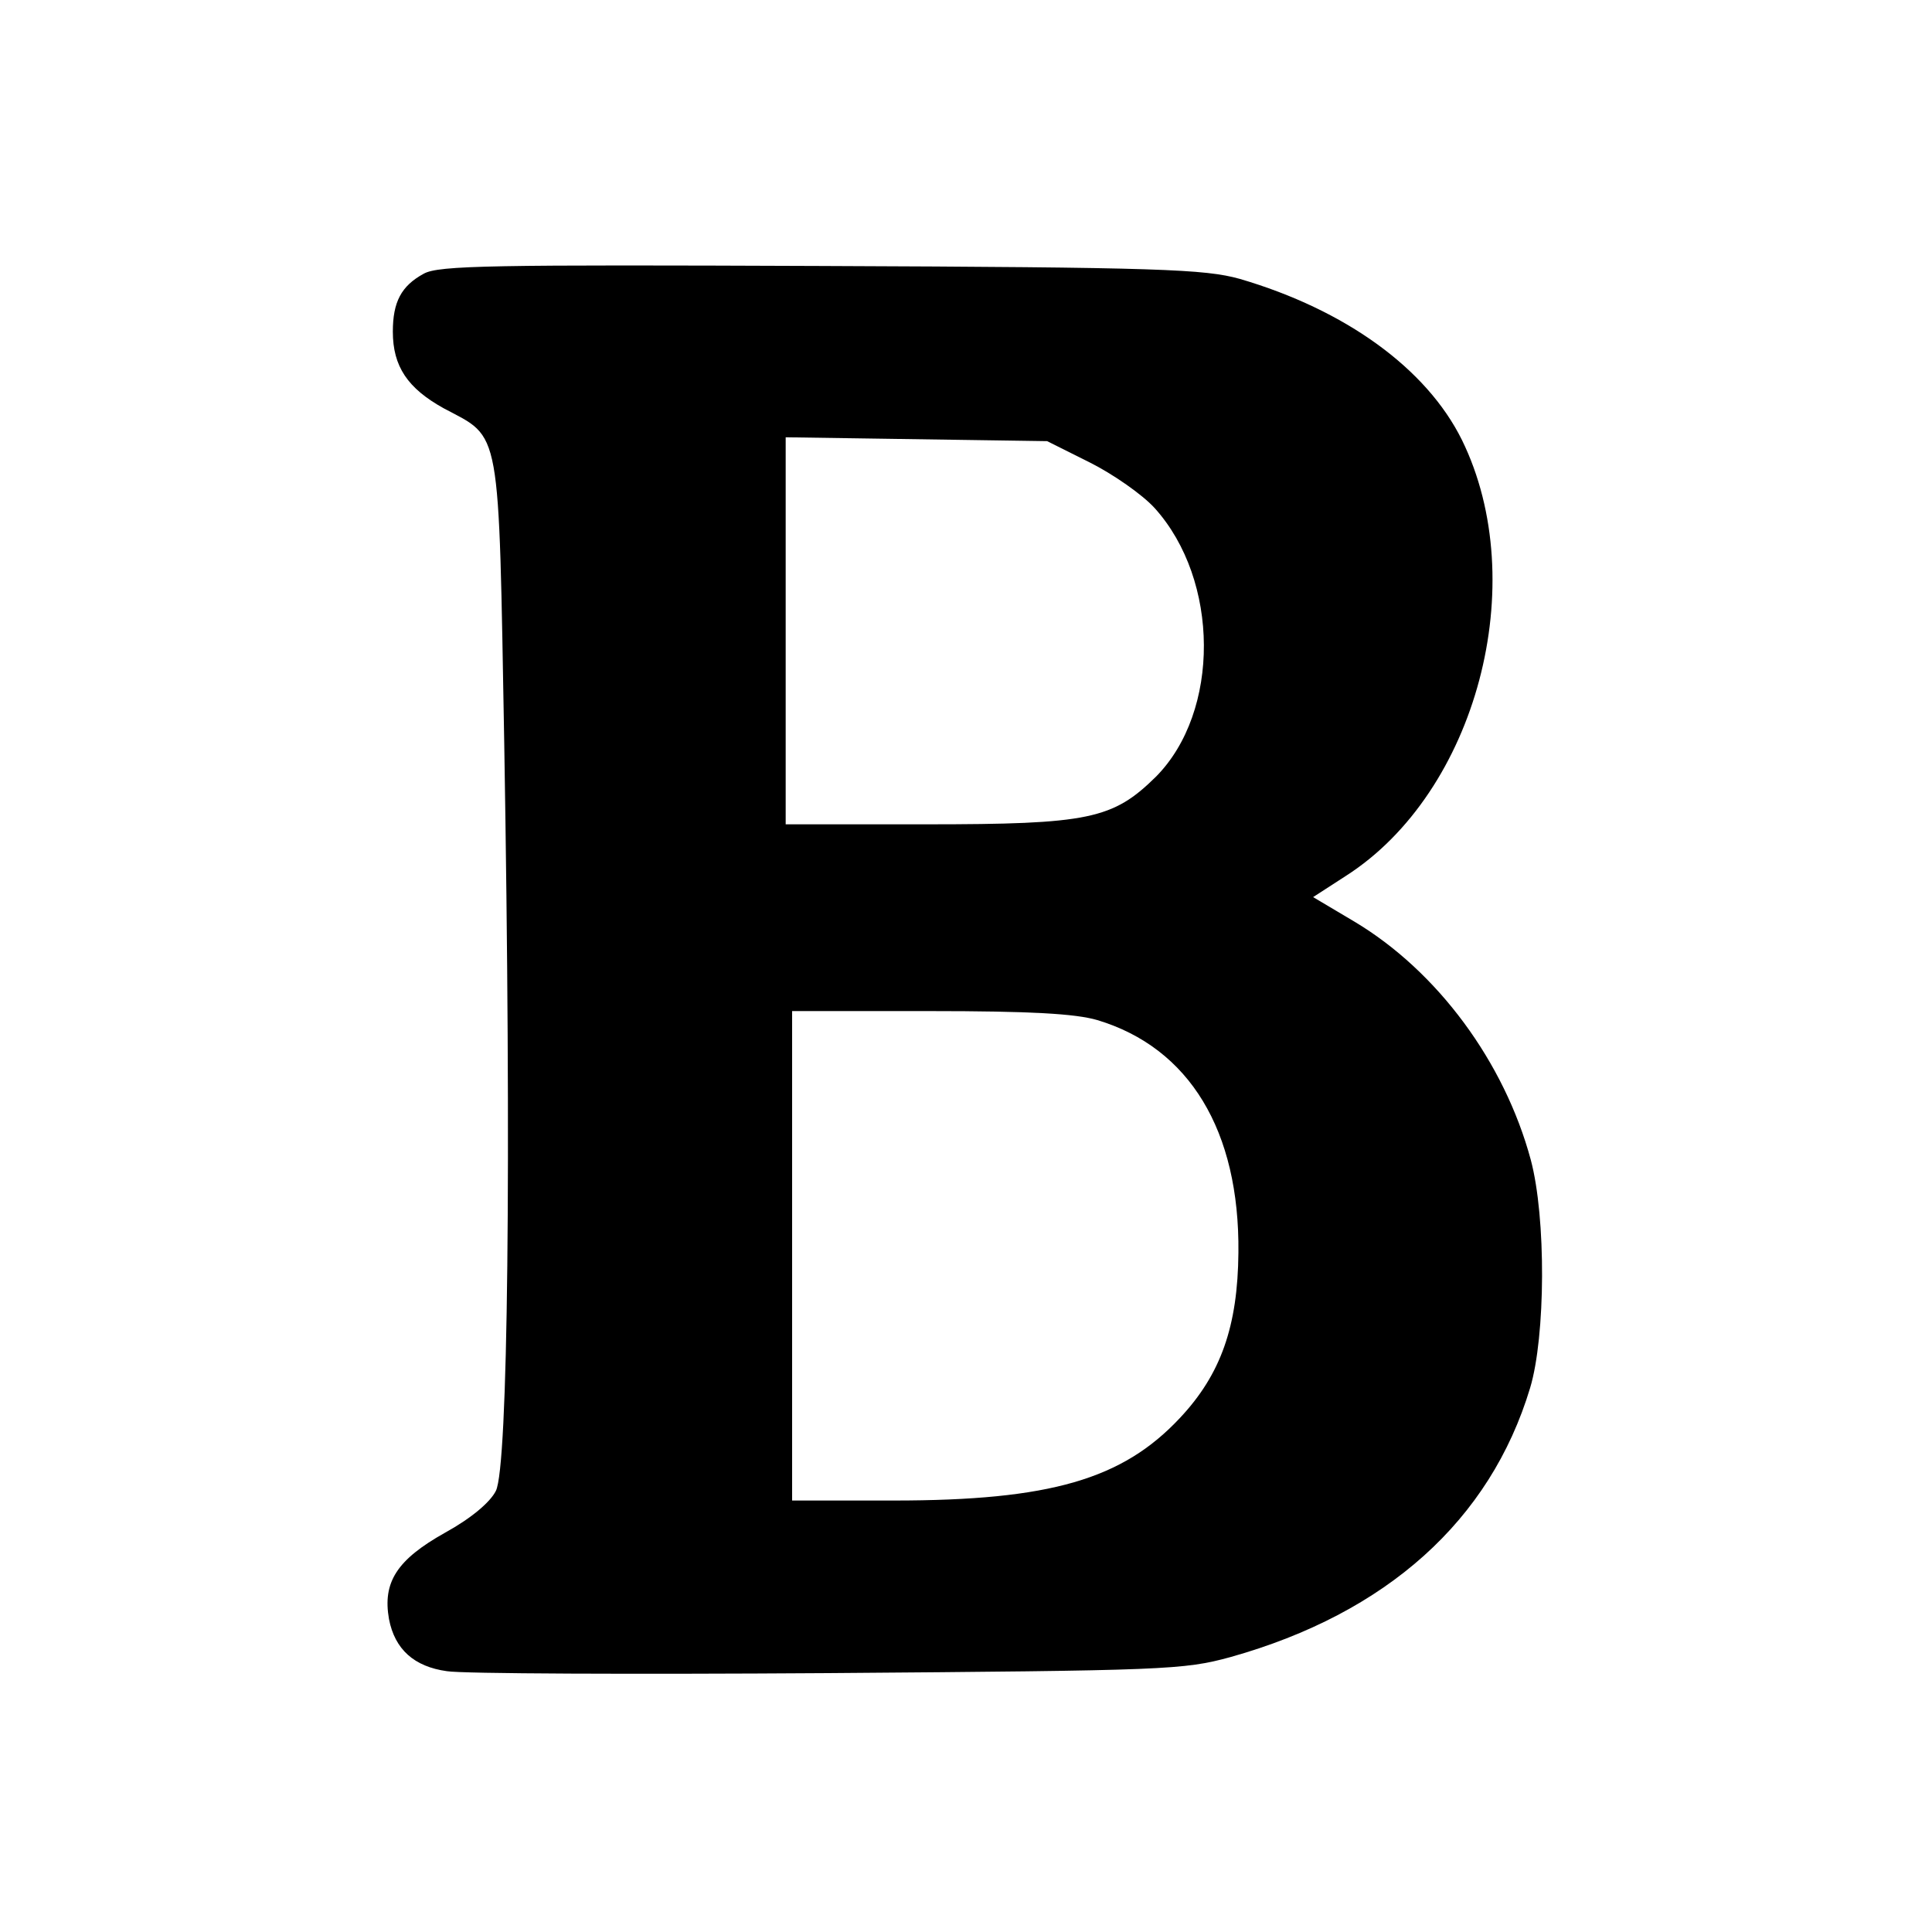 <?xml version="1.0" standalone="no"?>
<!DOCTYPE svg PUBLIC "-//W3C//DTD SVG 20010904//EN"
 "http://www.w3.org/TR/2001/REC-SVG-20010904/DTD/svg10.dtd">
<svg version="1.0" xmlns="http://www.w3.org/2000/svg"
 width="300pt" height="300pt" viewBox="0 0 300 300"
 preserveAspectRatio="xMidYMid meet">
<g transform="translate(0,300) scale(0.1,-0.1)"
fill="#000000" stroke="none">
<path d="M658 2575 c-35 -19 -48 -44 -48 -90 0 -54 23 -88 79 -119 90 -48 85
-21 94 -521 11 -652 6 -1122 -13 -1160 -9 -18 -39 -43 -79 -65 -75 -42 -97
-77 -87 -134 9 -47 39 -74 90 -81 23 -4 289 -5 591 -3 526 4 553 5 626 25 242
68 403 212 465 418 24 80 25 264 1 354 -41 152 -145 293 -274 370 l-64 38 51
33 c203 130 289 455 180 677 -55 111 -181 202 -345 250 -54 15 -123 18 -650
20 -510 2 -594 1 -617 -12z m1034 -293 c36 -18 82 -50 101 -71 101 -112 102
-316 2 -417 -67 -66 -104 -74 -357 -74 l-218 0 0 301 0 300 203 -3 203 -3 66
-33z m12 -866 c143 -43 221 -172 219 -361 -1 -114 -27 -189 -91 -257 -89 -95
-201 -128 -444 -128 l-158 0 0 380 0 380 213 0 c157 0 227 -4 261 -14z"/>
</g>
</svg>
